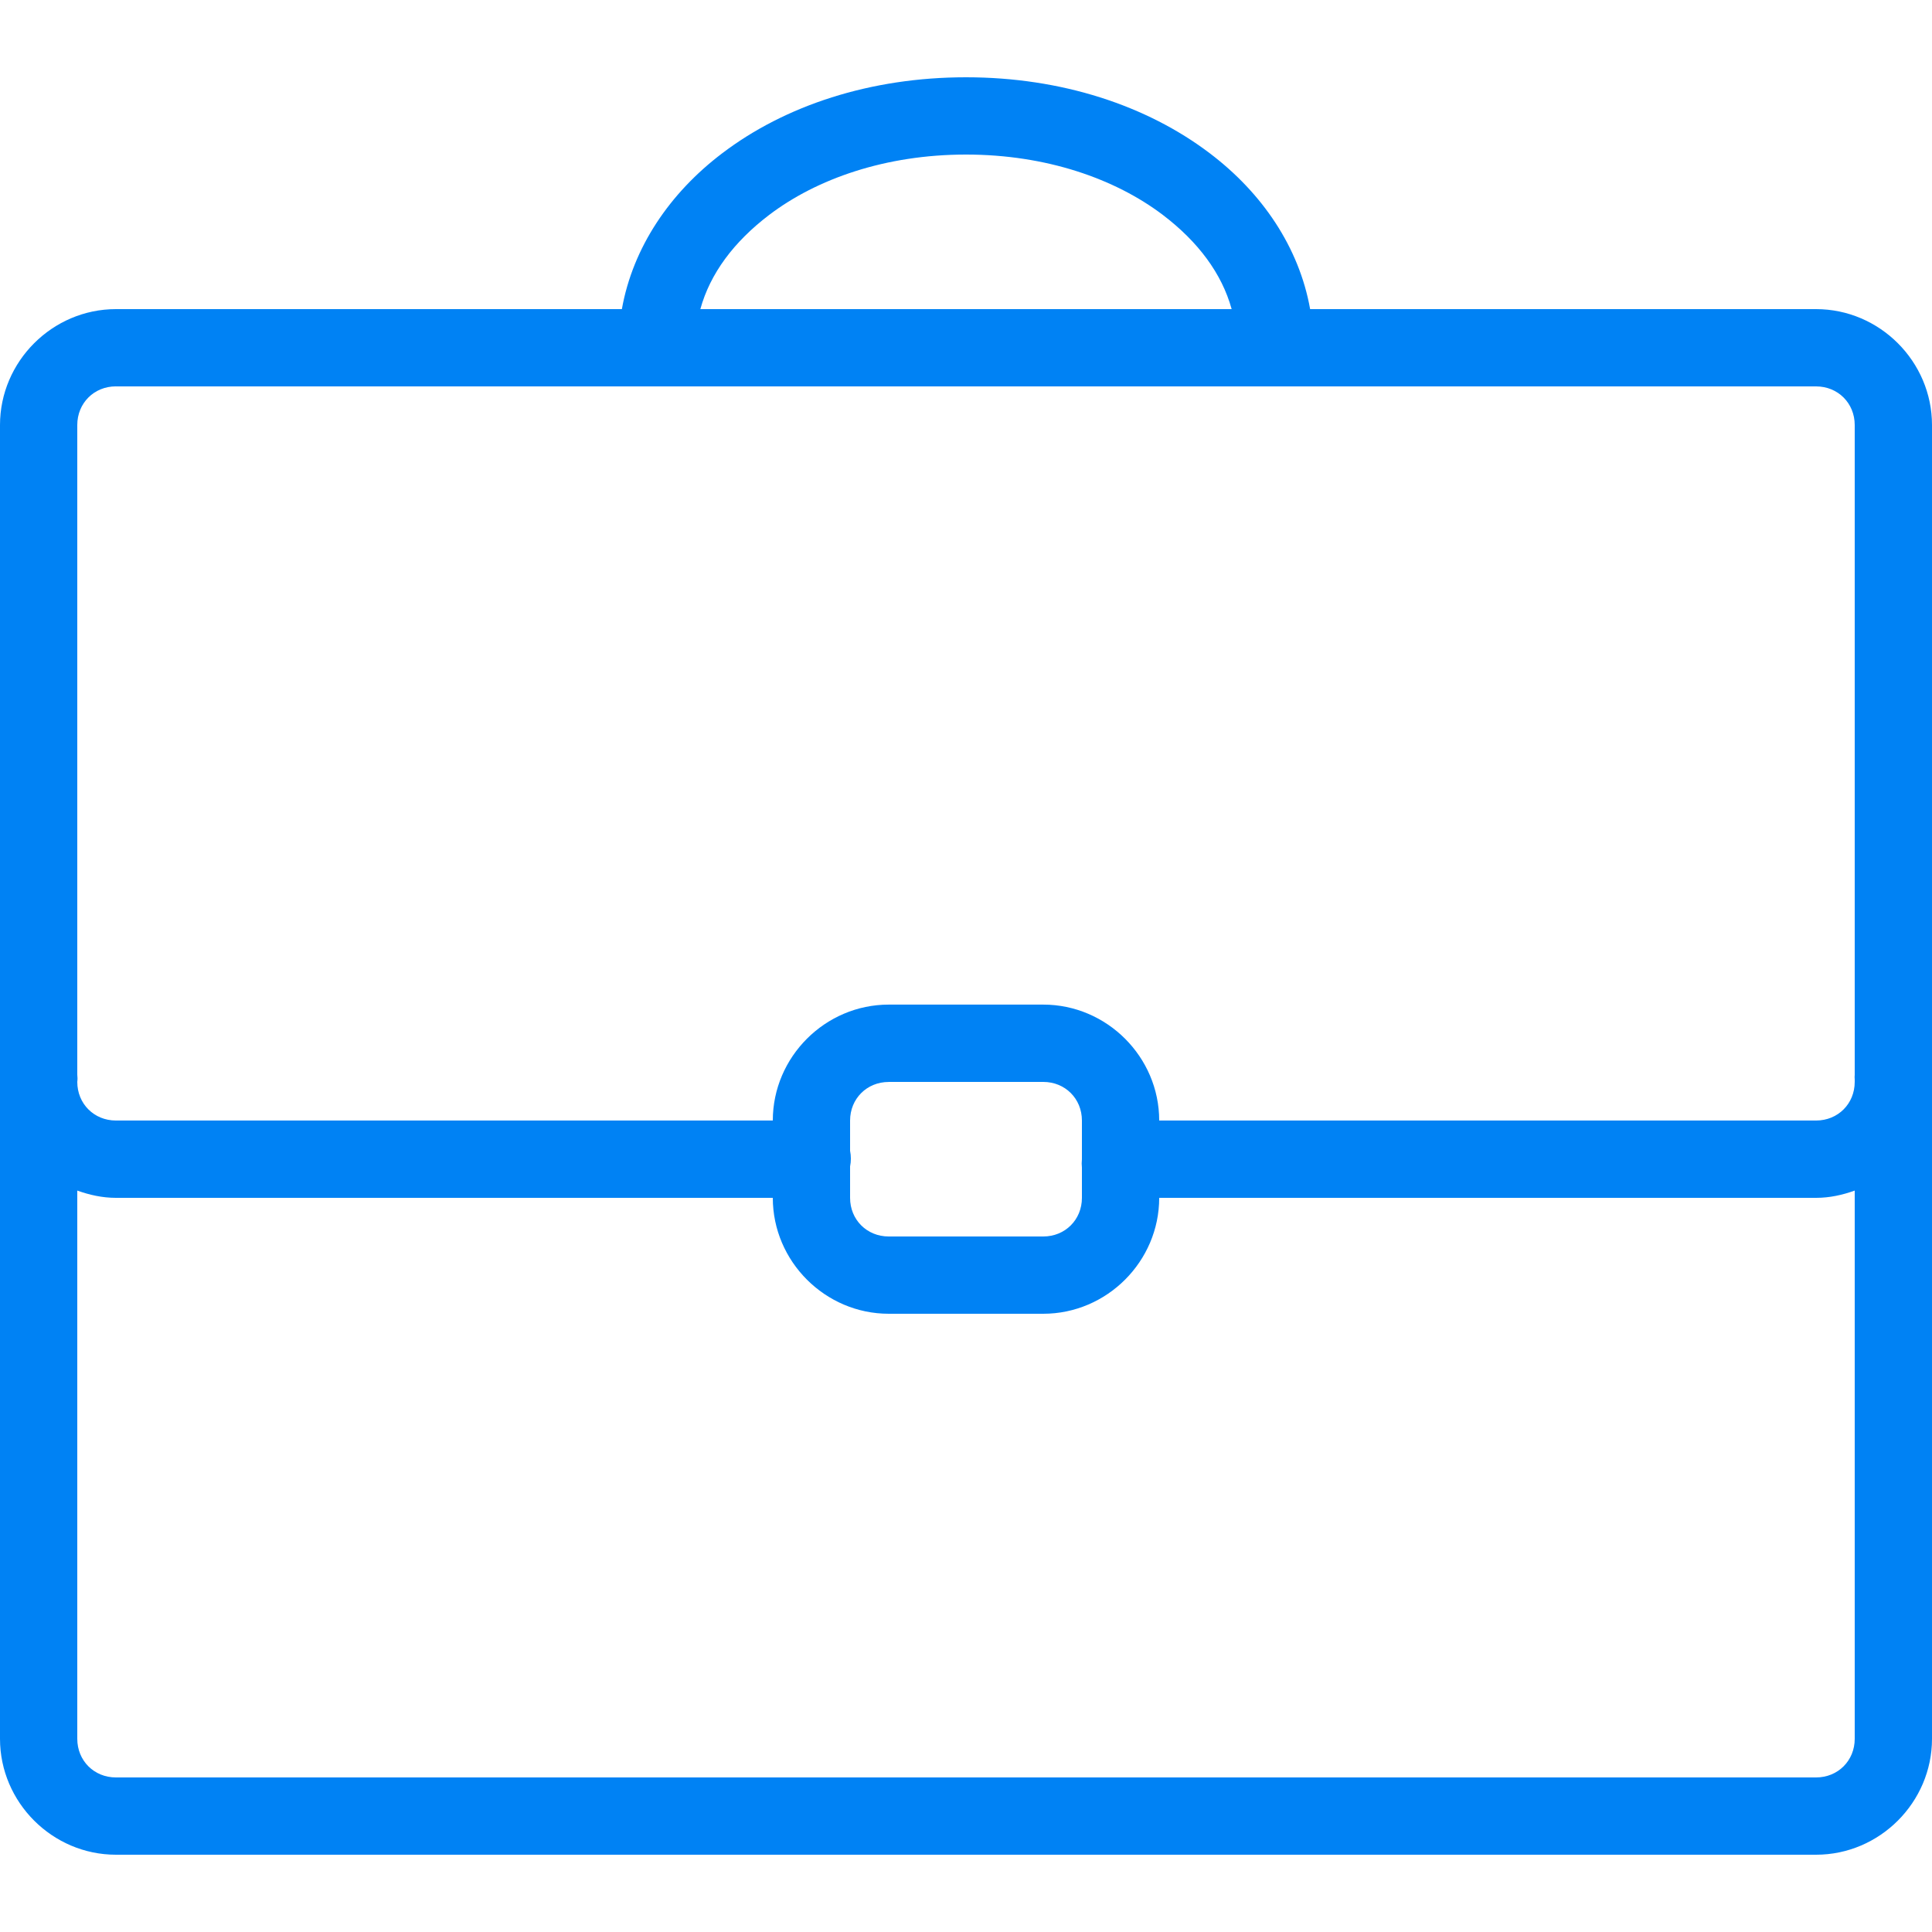 <svg version="1.1" xmlns="http://www.w3.org/2000/svg" xmlns:xlink="http://www.w3.org/1999/xlink" width="20" height="20" viewBox="0,0,50,50" fill="#0082f4"><path d="M25,2c-2.473,0 -4.684,0.73 -6.312,1.969c-1.355,1.027 -2.309,2.434 -2.594,4.031h-13.094c-1.645,0 -3,1.355 -3,3v16.812c-0.008,0.062 -0.008,0.125 0,0.188v17c0,1.645 1.355,3 3,3h44c1.645,0 3,-1.355 3,-3v-17.094c0,-0.031 0,-0.062 0,-0.094v-16.812c0,-1.645 -1.355,-3 -3,-3h-13.094c-0.285,-1.598 -1.238,-3.004 -2.594,-4.031c-1.629,-1.238 -3.84,-1.969 -6.312,-1.969zM25,4c2.082,0 3.863,0.629 5.094,1.562c0.914,0.695 1.527,1.516 1.781,2.438h-13.75c0.254,-0.922 0.867,-1.742 1.781,-2.438c1.23,-0.934 3.012,-1.562 5.094,-1.562zM3,10h44c0.566,0 1,0.434 1,1v16.812c-0.004,0.043 -0.004,0.082 0,0.125v0.062c0,0.566 -0.434,1 -1,1h-17c0,-1.645 -1.355,-3 -3,-3h-4c-1.645,0 -3,1.355 -3,3h-17c-0.566,0 -1,-0.434 -1,-1c0.008,-0.062 0.008,-0.125 0,-0.188v-16.812c0,-0.566 0.434,-1 1,-1zM23,28h4c0.566,0 1,0.434 1,1v0.812c0,0.031 0,0.062 0,0.094v0.094c-0.008,0.074 -0.008,0.145 0,0.219v0.781c0,0.566 -0.434,1 -1,1h-4c-0.566,0 -1,-0.434 -1,-1v-0.812c0.027,-0.133 0.027,-0.273 0,-0.406v-0.781c0,-0.566 0.434,-1 1,-1zM2,30.812c0.316,0.113 0.648,0.188 1,0.188h17c0,1.645 1.355,3 3,3h4c1.645,0 3,-1.355 3,-3h17c0.352,0 0.684,-0.074 1,-0.188v14.188c0,0.566 -0.434,1 -1,1h-44c-0.566,0 -1,-0.434 -1,-1z"></path></svg>